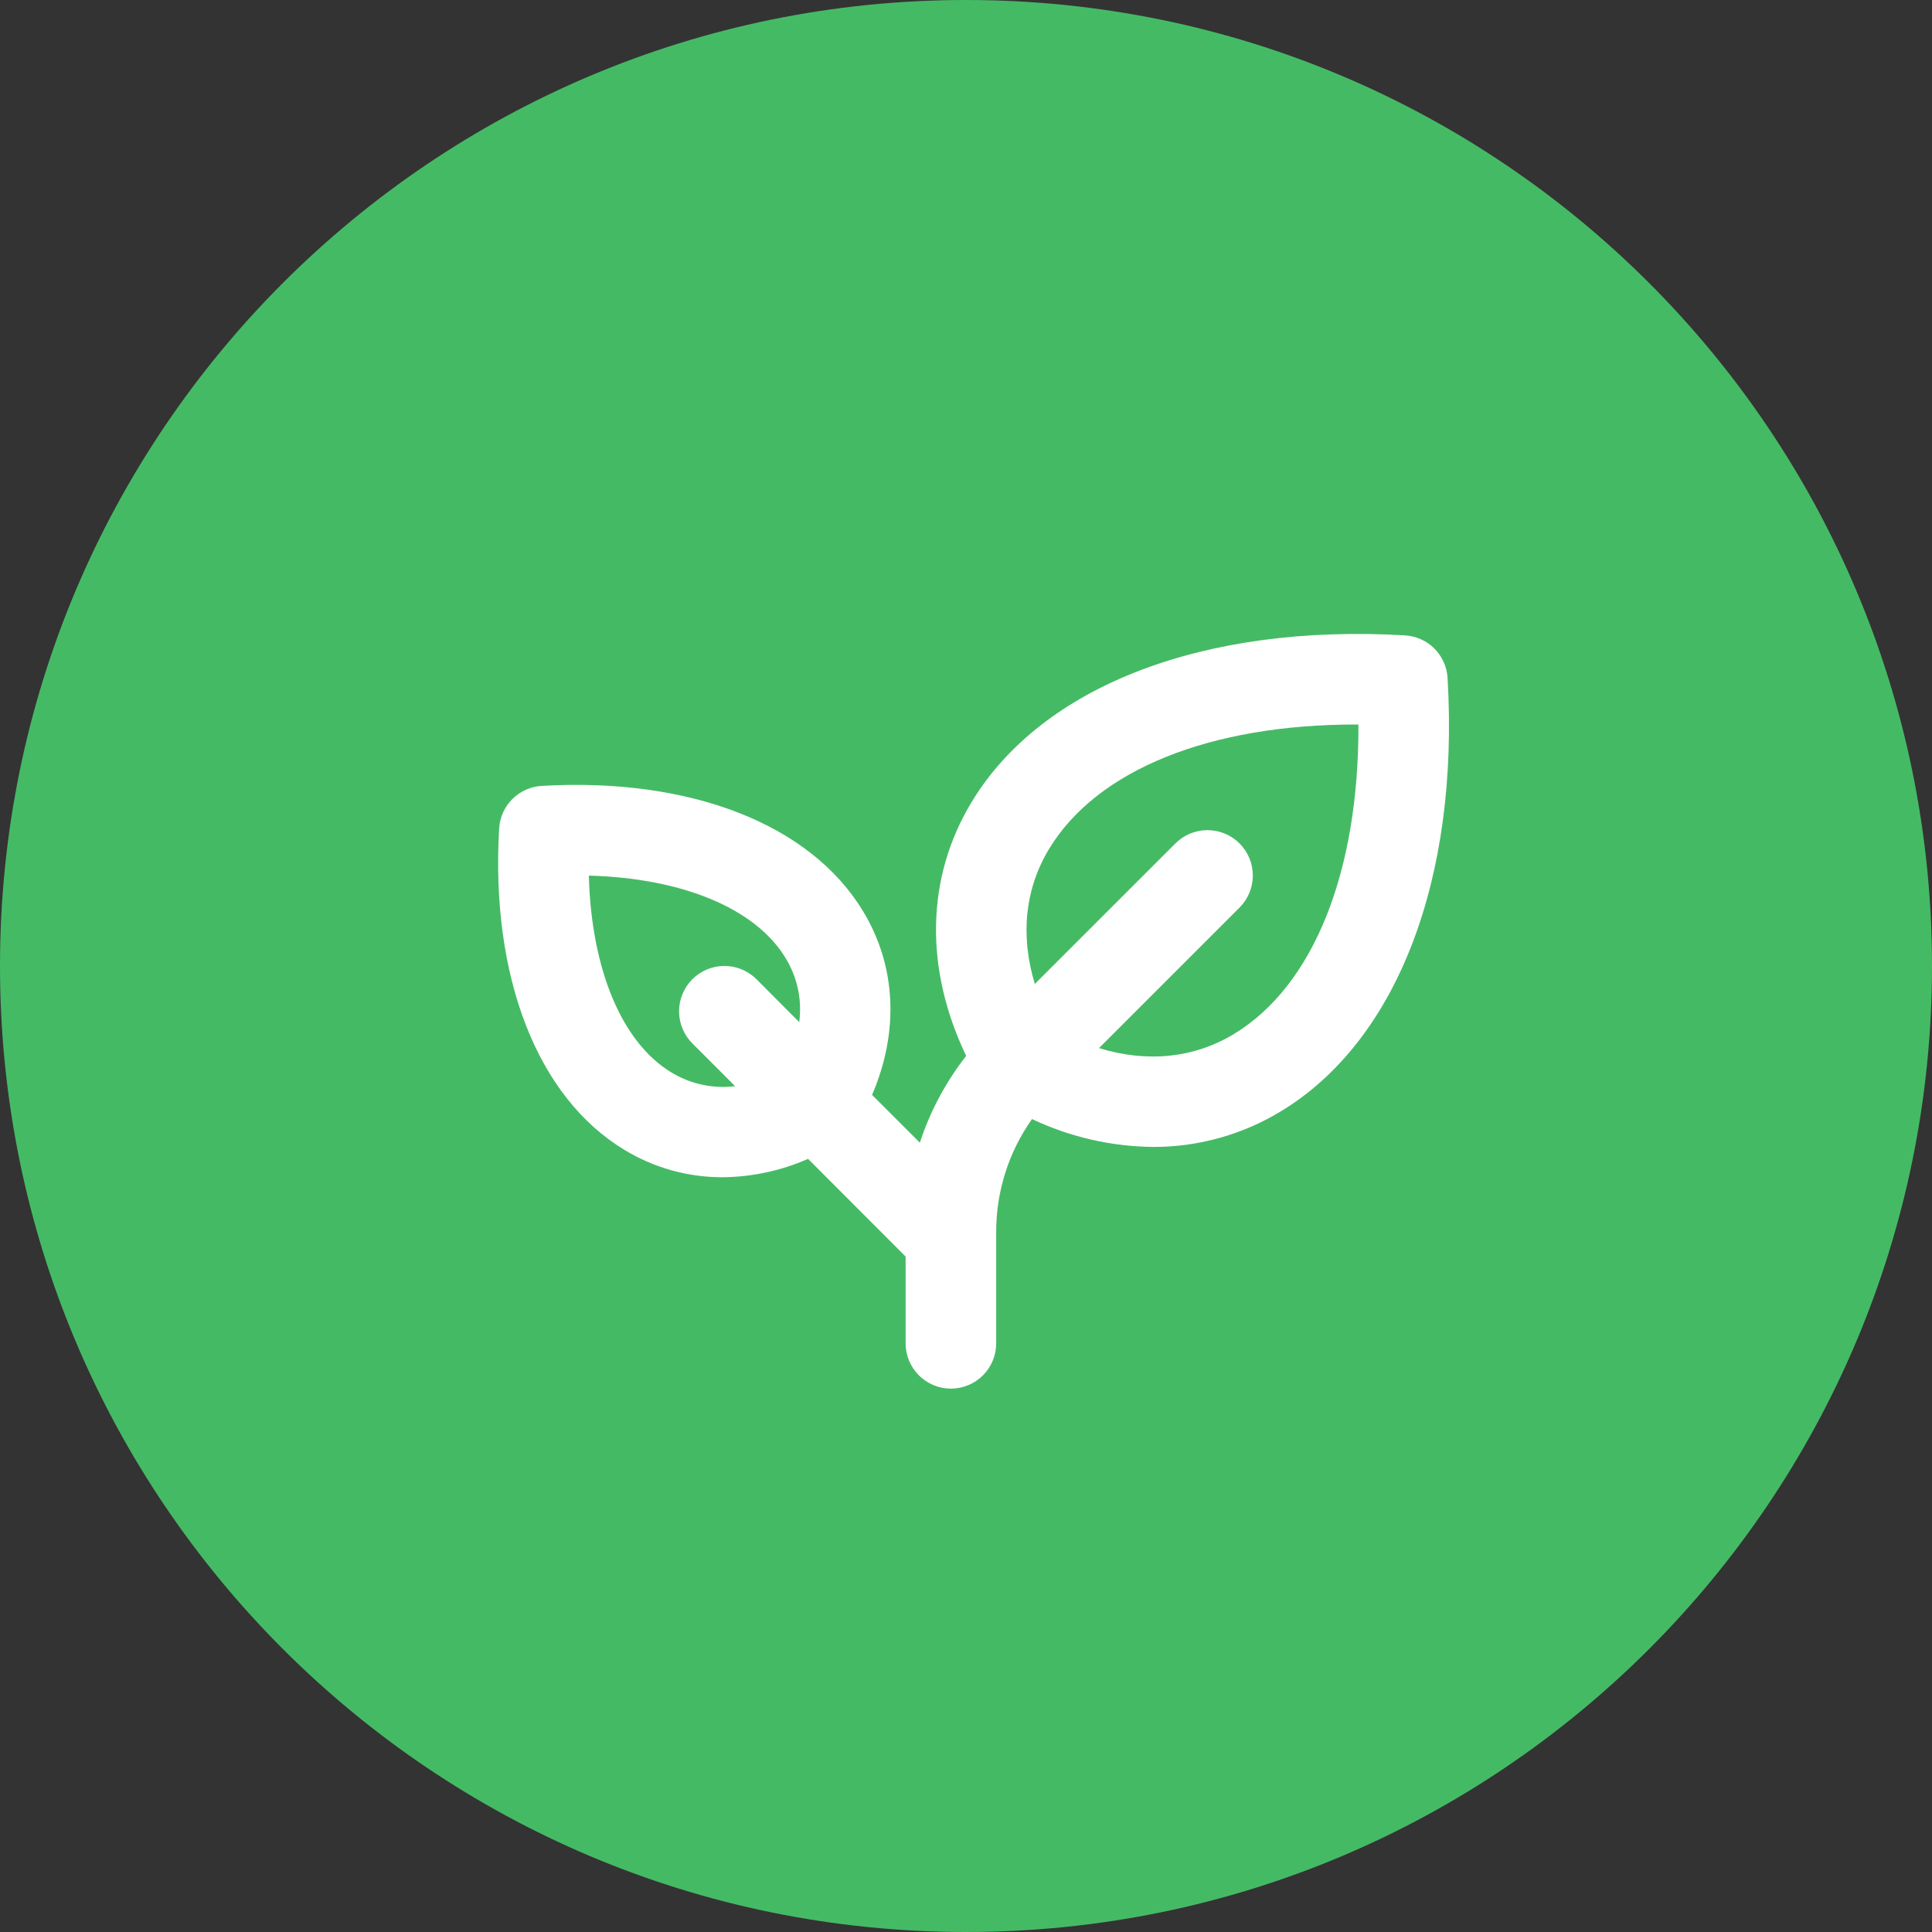 <svg width="120" height="120" viewBox="0 0 120 120" fill="none" xmlns="http://www.w3.org/2000/svg">
<rect x="0" y="0" width="120" height="120" fill="#333333" stroke="none"/>
<g clip-path="url(#clip0_59_214)">
<path d="M120 60C120 26.863 93.137 0 60 0C26.863 0 0 26.863 0 60C0 93.137 26.863 120 60 120C93.137 120 120 93.137 120 60Z" fill="#45BA65"/>
<path d="M89.911 42.105C89.87 41.418 89.579 40.77 89.092 40.283C88.605 39.796 87.957 39.505 87.27 39.464C74.784 38.73 64.723 42.595 60.354 49.809C57.509 54.497 57.41 60.161 60.012 65.583C58.746 67.198 57.771 69.022 57.134 70.973L54.166 68.006C55.852 64.076 55.674 60.011 53.604 56.594C50.327 51.178 42.865 48.281 33.645 48.813C32.957 48.854 32.308 49.145 31.821 49.633C31.335 50.12 31.043 50.769 31.003 51.457C30.469 60.677 33.366 68.14 38.777 71.416C40.613 72.535 42.722 73.124 44.871 73.12C46.704 73.106 48.514 72.717 50.191 71.979L56.25 78.047V83.437C56.25 84.183 56.546 84.899 57.074 85.426C57.601 85.954 58.317 86.25 59.063 86.25C59.808 86.25 60.524 85.954 61.051 85.426C61.579 84.899 61.875 84.183 61.875 83.437V76.526C61.869 74.011 62.647 71.558 64.099 69.506C66.452 70.621 69.019 71.212 71.623 71.238C74.424 71.245 77.173 70.477 79.566 69.021C86.777 64.652 90.647 54.59 89.911 42.105ZM41.691 66.605C38.599 64.73 36.727 60.169 36.574 54.386C42.356 54.539 46.92 56.411 48.792 59.503C49.525 60.694 49.825 62.101 49.643 63.487L46.988 60.822C46.459 60.294 45.743 59.997 44.995 59.997C44.248 59.997 43.532 60.294 43.003 60.822C42.475 61.351 42.178 62.067 42.178 62.815C42.178 63.562 42.475 64.279 43.003 64.807L45.661 67.465C44.279 67.635 42.879 67.332 41.691 66.605ZM76.652 64.219C74.154 65.73 71.262 66.016 68.259 65.1L76.99 56.372C77.518 55.843 77.815 55.127 77.815 54.38C77.815 53.632 77.518 52.916 76.99 52.387C76.462 51.859 75.745 51.562 74.998 51.562C74.251 51.562 73.534 51.859 73.006 52.387L64.275 61.115C63.368 58.125 63.654 55.221 65.156 52.734C68.133 47.812 75.152 45 84.216 45H84.375C84.408 54.141 81.596 61.214 76.652 64.219Z" fill="white"/>
</g>
<defs>
<clipPath id="clip0_59_214">
<rect width="120" height="120" fill="white"/>
</clipPath>
</defs>
</svg>
